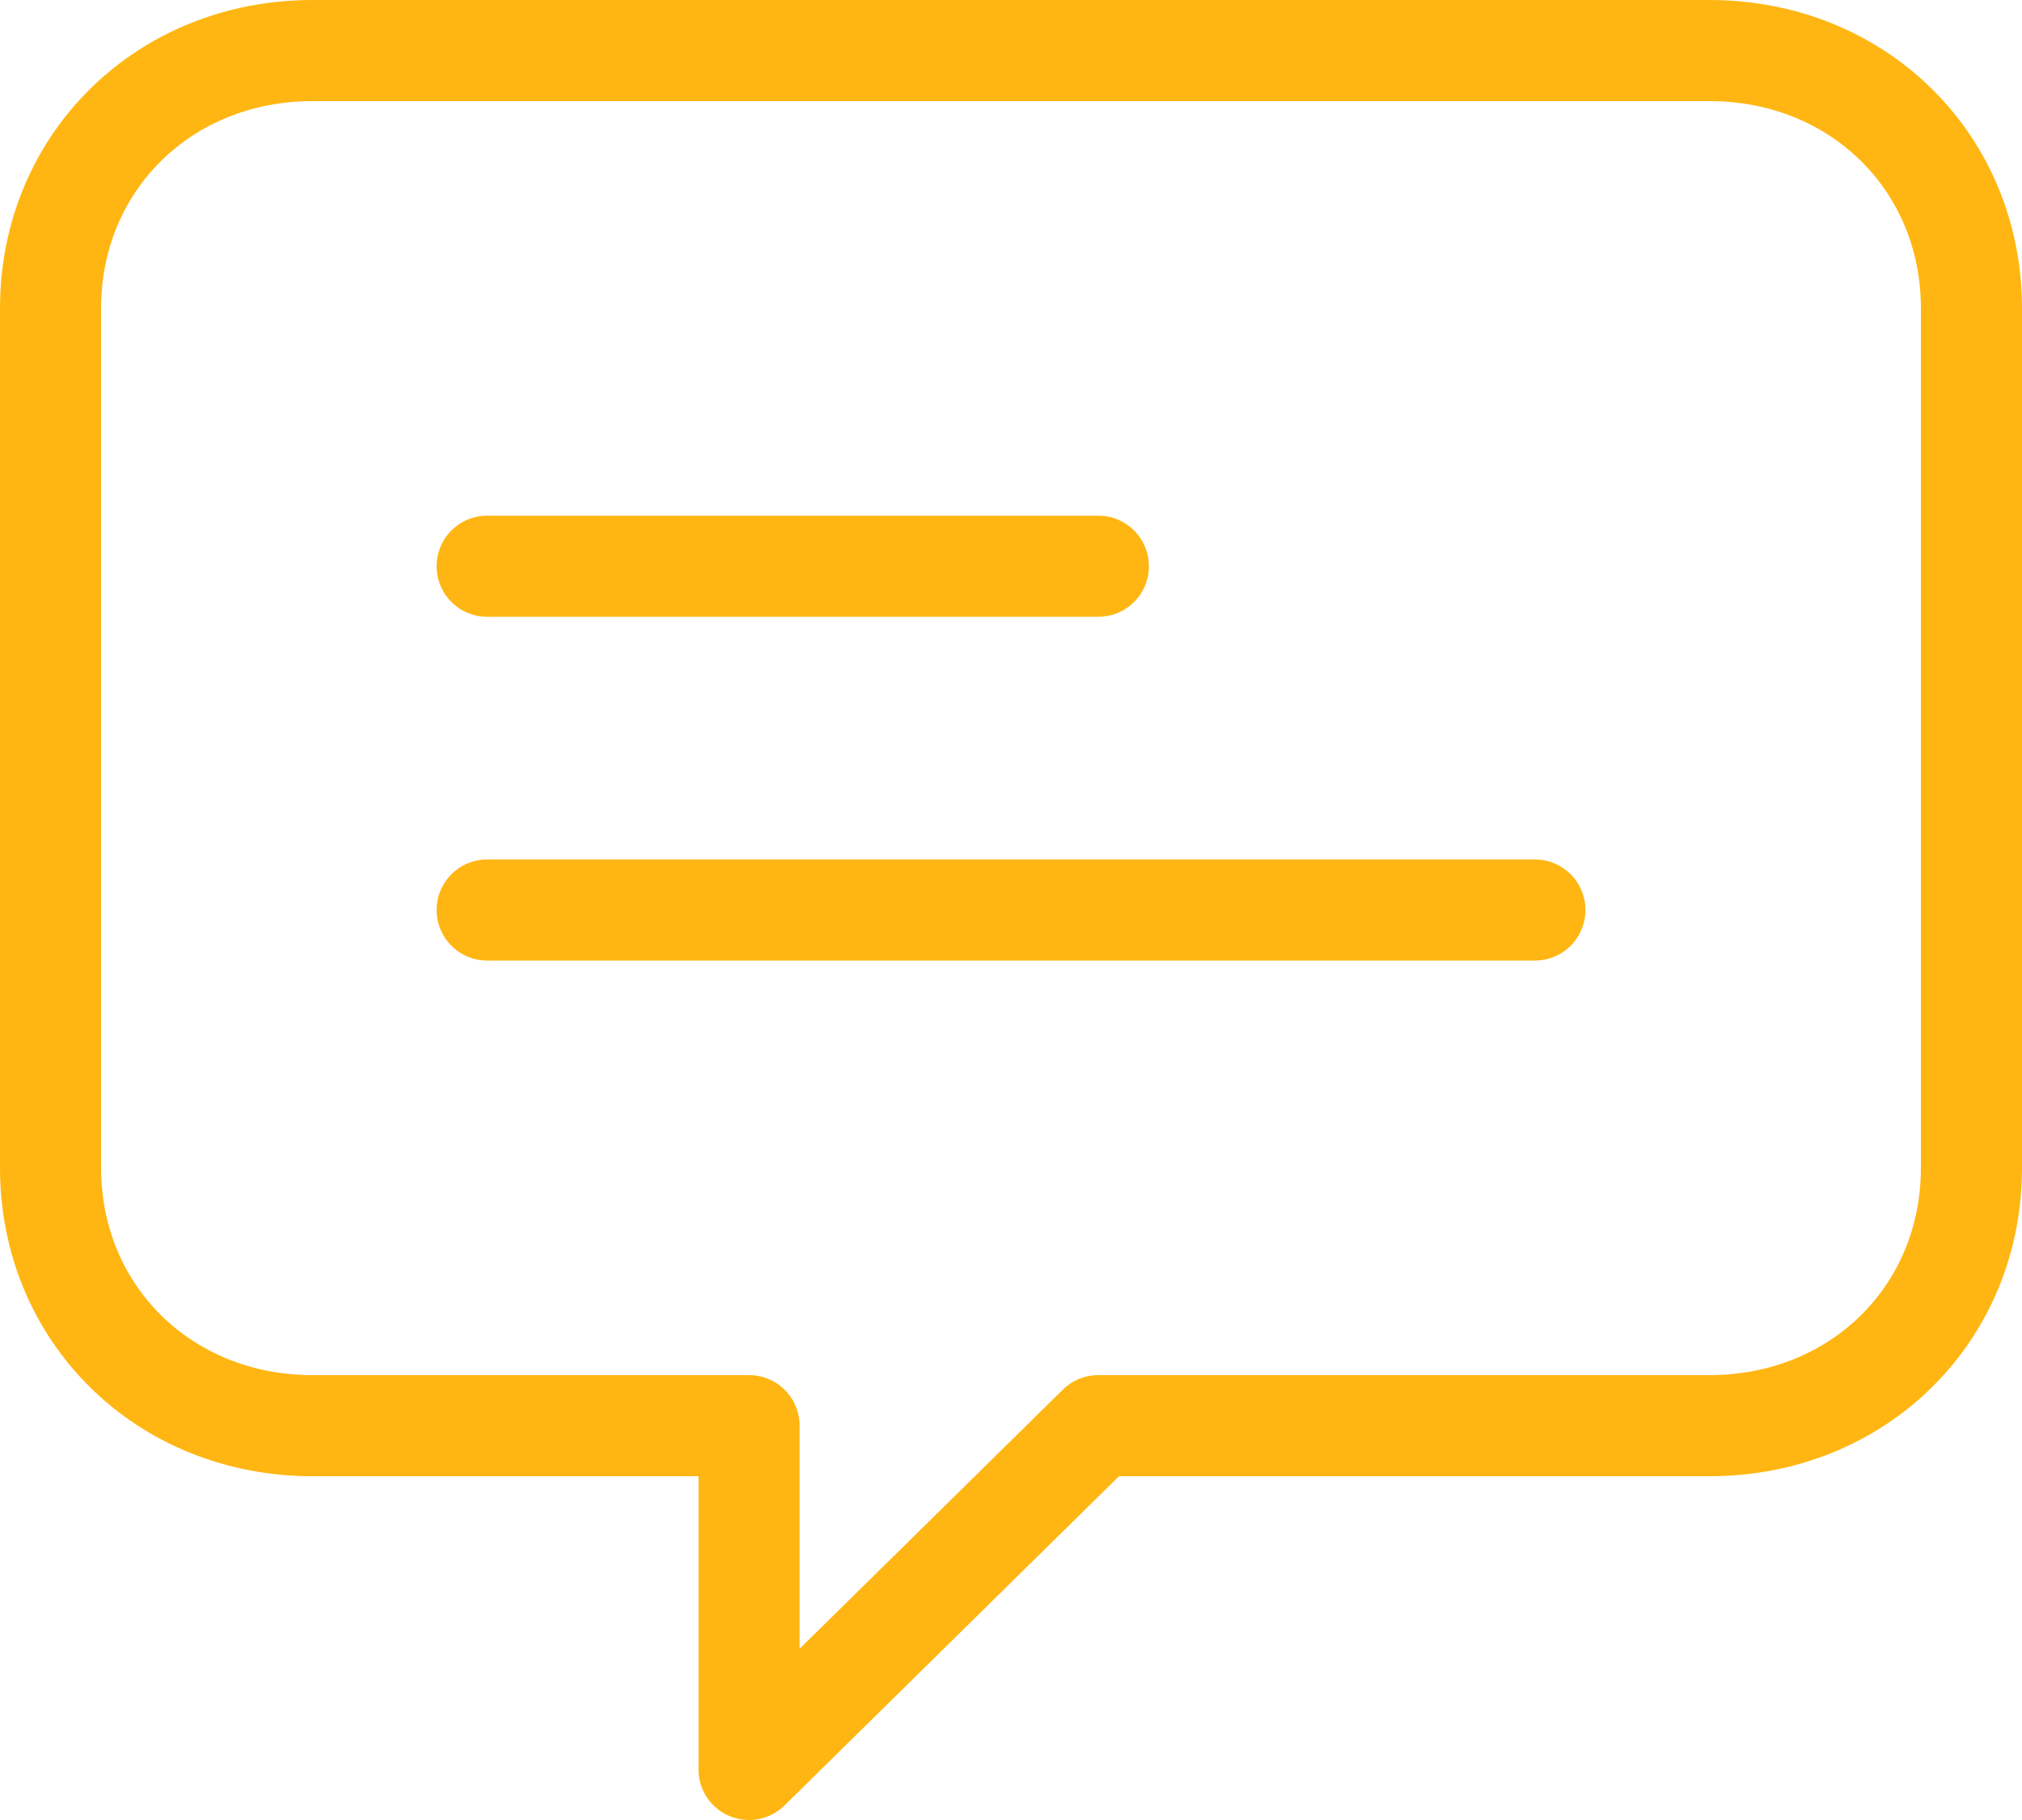 <?xml version="1.0" encoding="UTF-8"?> <svg xmlns="http://www.w3.org/2000/svg" width="40" height="36" viewBox="0 0 40 36" fill="none"> <path d="M33.818 1H6.182C3.245 1 1 3.21 1 6.1V23.1C1 25.99 3.245 28.2 6.182 28.2H14.818V35L21.727 28.2H33.818C36.755 28.2 39 25.99 39 23.1V6.1C39 3.21 36.755 1 33.818 1Z" stroke="#FFB612" stroke-width="2" stroke-miterlimit="10" stroke-linecap="round" stroke-linejoin="round"></path> <path d="M9.637 11.2H21.728" stroke="#FFB612" stroke-width="2" stroke-miterlimit="10" stroke-linecap="round" stroke-linejoin="round"></path> <path d="M9.637 18H30.364" stroke="#FFB612" stroke-width="2" stroke-miterlimit="10" stroke-linecap="round" stroke-linejoin="round"></path> </svg> 